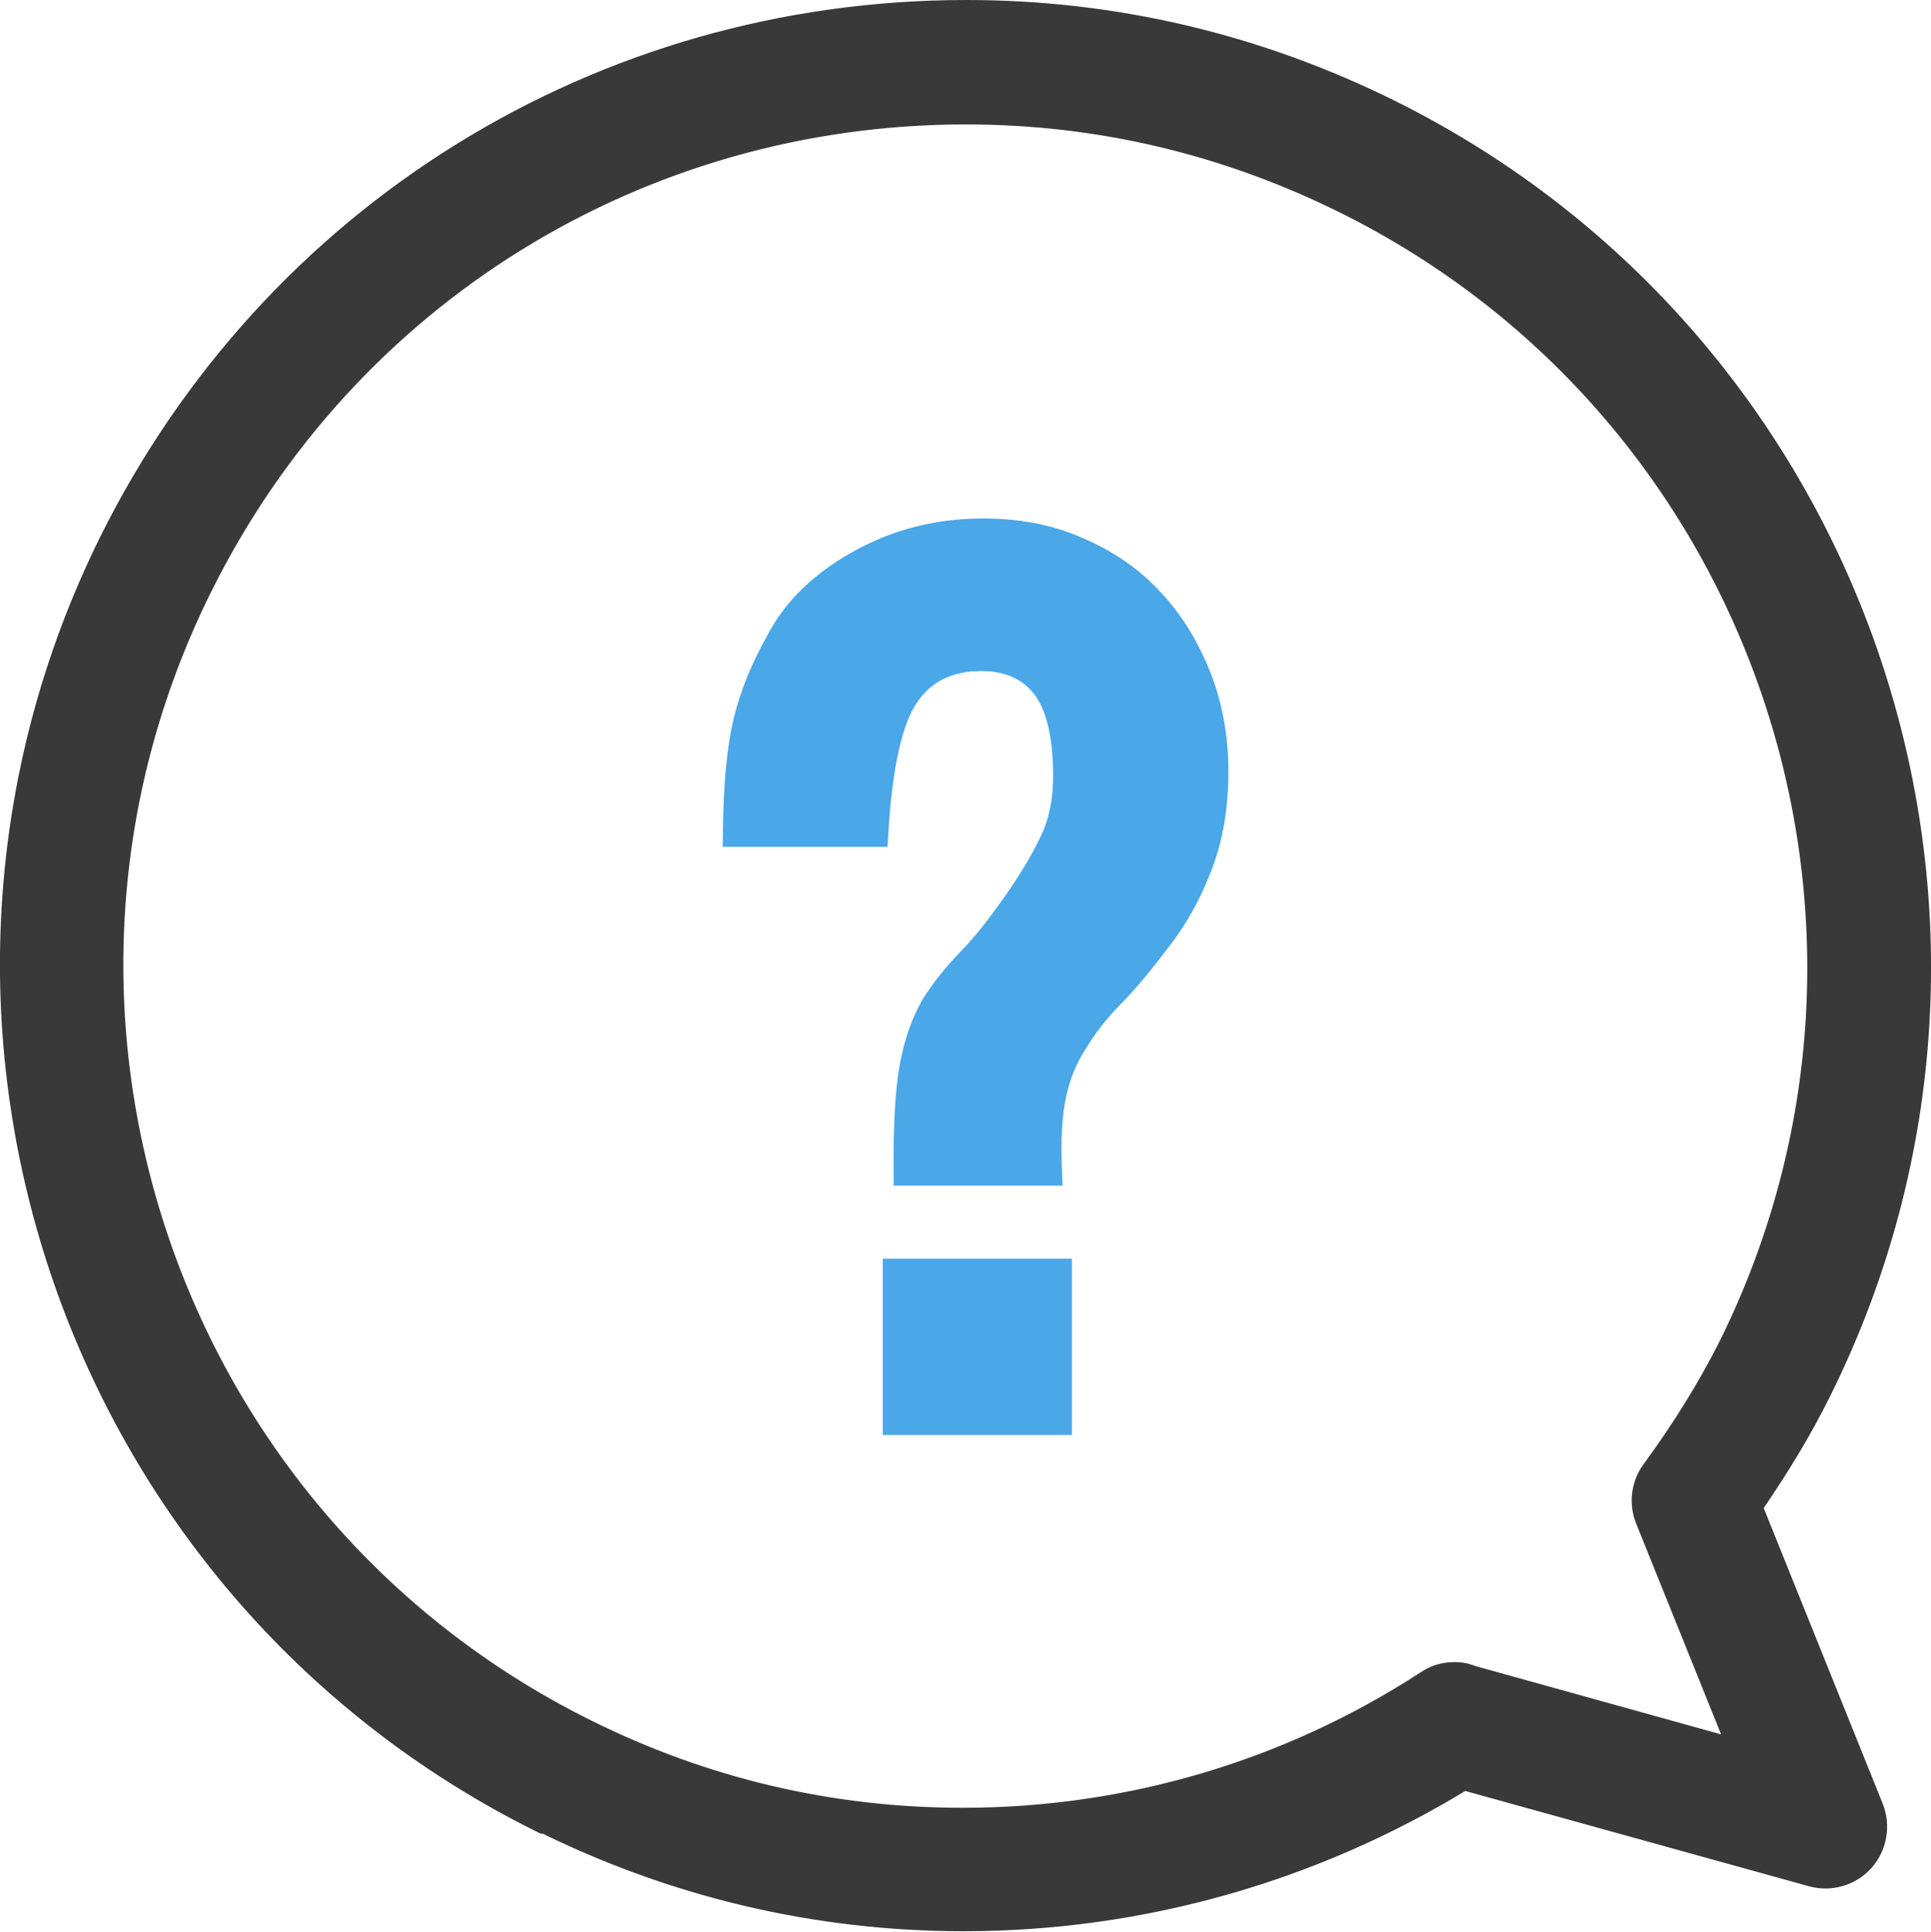 <?xml version="1.0" encoding="UTF-8"?>
<svg id="_레이어_2" data-name="레이어 2" xmlns="http://www.w3.org/2000/svg" viewBox="0 0 39.11 39.12">
  <defs>
    <style>
      .cls-1 {
        fill: #4aa7e8;
        stroke: #4aa7e8;
      }

      .cls-1, .cls-2 {
        stroke-miterlimit: 10;
        stroke-width: .5px;
      }

      .cls-2 {
        fill: #393939;
        stroke: #393939;
      }
    </style>
  </defs>
  <g id="_레이어_" data-name="&amp;lt;레이어&amp;gt;">
    <path class="cls-2" d="M10.96,36.86C1.43,32.12-2.47,20.51,2.26,10.97,5.55,4.36,12.18,.25,19.57,.25c2.99,0,5.88,.68,8.58,2.02,9.53,4.74,13.43,16.35,8.7,25.88-.39,.79-.86,1.56-1.41,2.36l2.46,6.11c.14,.35,.07,.76-.18,1.04-.25,.28-.64,.4-1.01,.3l-7.07-1.96c-3.05,1.87-6.54,2.86-10.12,2.86-2.98,0-5.86-.68-8.54-2.01Zm18.78-2.9l5.54,1.54-1.91-4.74c-.13-.32-.08-.69,.12-.96,.63-.86,1.14-1.69,1.56-2.52,4.24-8.55,.75-18.96-7.8-23.2-2.42-1.2-5-1.81-7.69-1.81-6.62,0-12.57,3.68-15.51,9.61C-.19,20.41,3.31,30.82,11.85,35.06c2.41,1.2,4.98,1.8,7.65,1.8,3.35,0,6.61-.96,9.42-2.79,.16-.11,.35-.16,.54-.16,.09,0,.18,.01,.27,.04Z"/>
    <path class="cls-1" d="M18.35,23.75c-.01-.94,.03-1.65,.12-2.15,.09-.49,.24-.9,.43-1.23,.2-.32,.45-.63,.73-.92,.29-.29,.61-.7,.98-1.23,.31-.45,.55-.86,.72-1.23,.17-.37,.25-.8,.25-1.27,0-.84-.15-1.45-.44-1.82-.29-.37-.71-.56-1.27-.56-.66,0-1.17,.25-1.5,.74-.34,.49-.55,1.43-.63,2.82h-2.85c.01-.98,.08-1.73,.21-2.28,.13-.54,.35-1.08,.66-1.63,.33-.64,.87-1.17,1.64-1.6,.77-.43,1.6-.64,2.51-.64,.71,0,1.35,.12,1.93,.38,.58,.25,1.08,.59,1.48,1.03,.41,.43,.72,.95,.96,1.54,.23,.59,.35,1.23,.35,1.92s-.1,1.31-.31,1.87c-.21,.56-.48,1.06-.82,1.5-.37,.49-.69,.88-.99,1.18-.29,.3-.53,.6-.72,.92-.2,.3-.35,.65-.44,1.06-.09,.41-.12,.94-.09,1.61h-2.91Zm-.22,1.99h3.33v3.07h-3.33v-3.07Z"/>
  </g>
</svg>